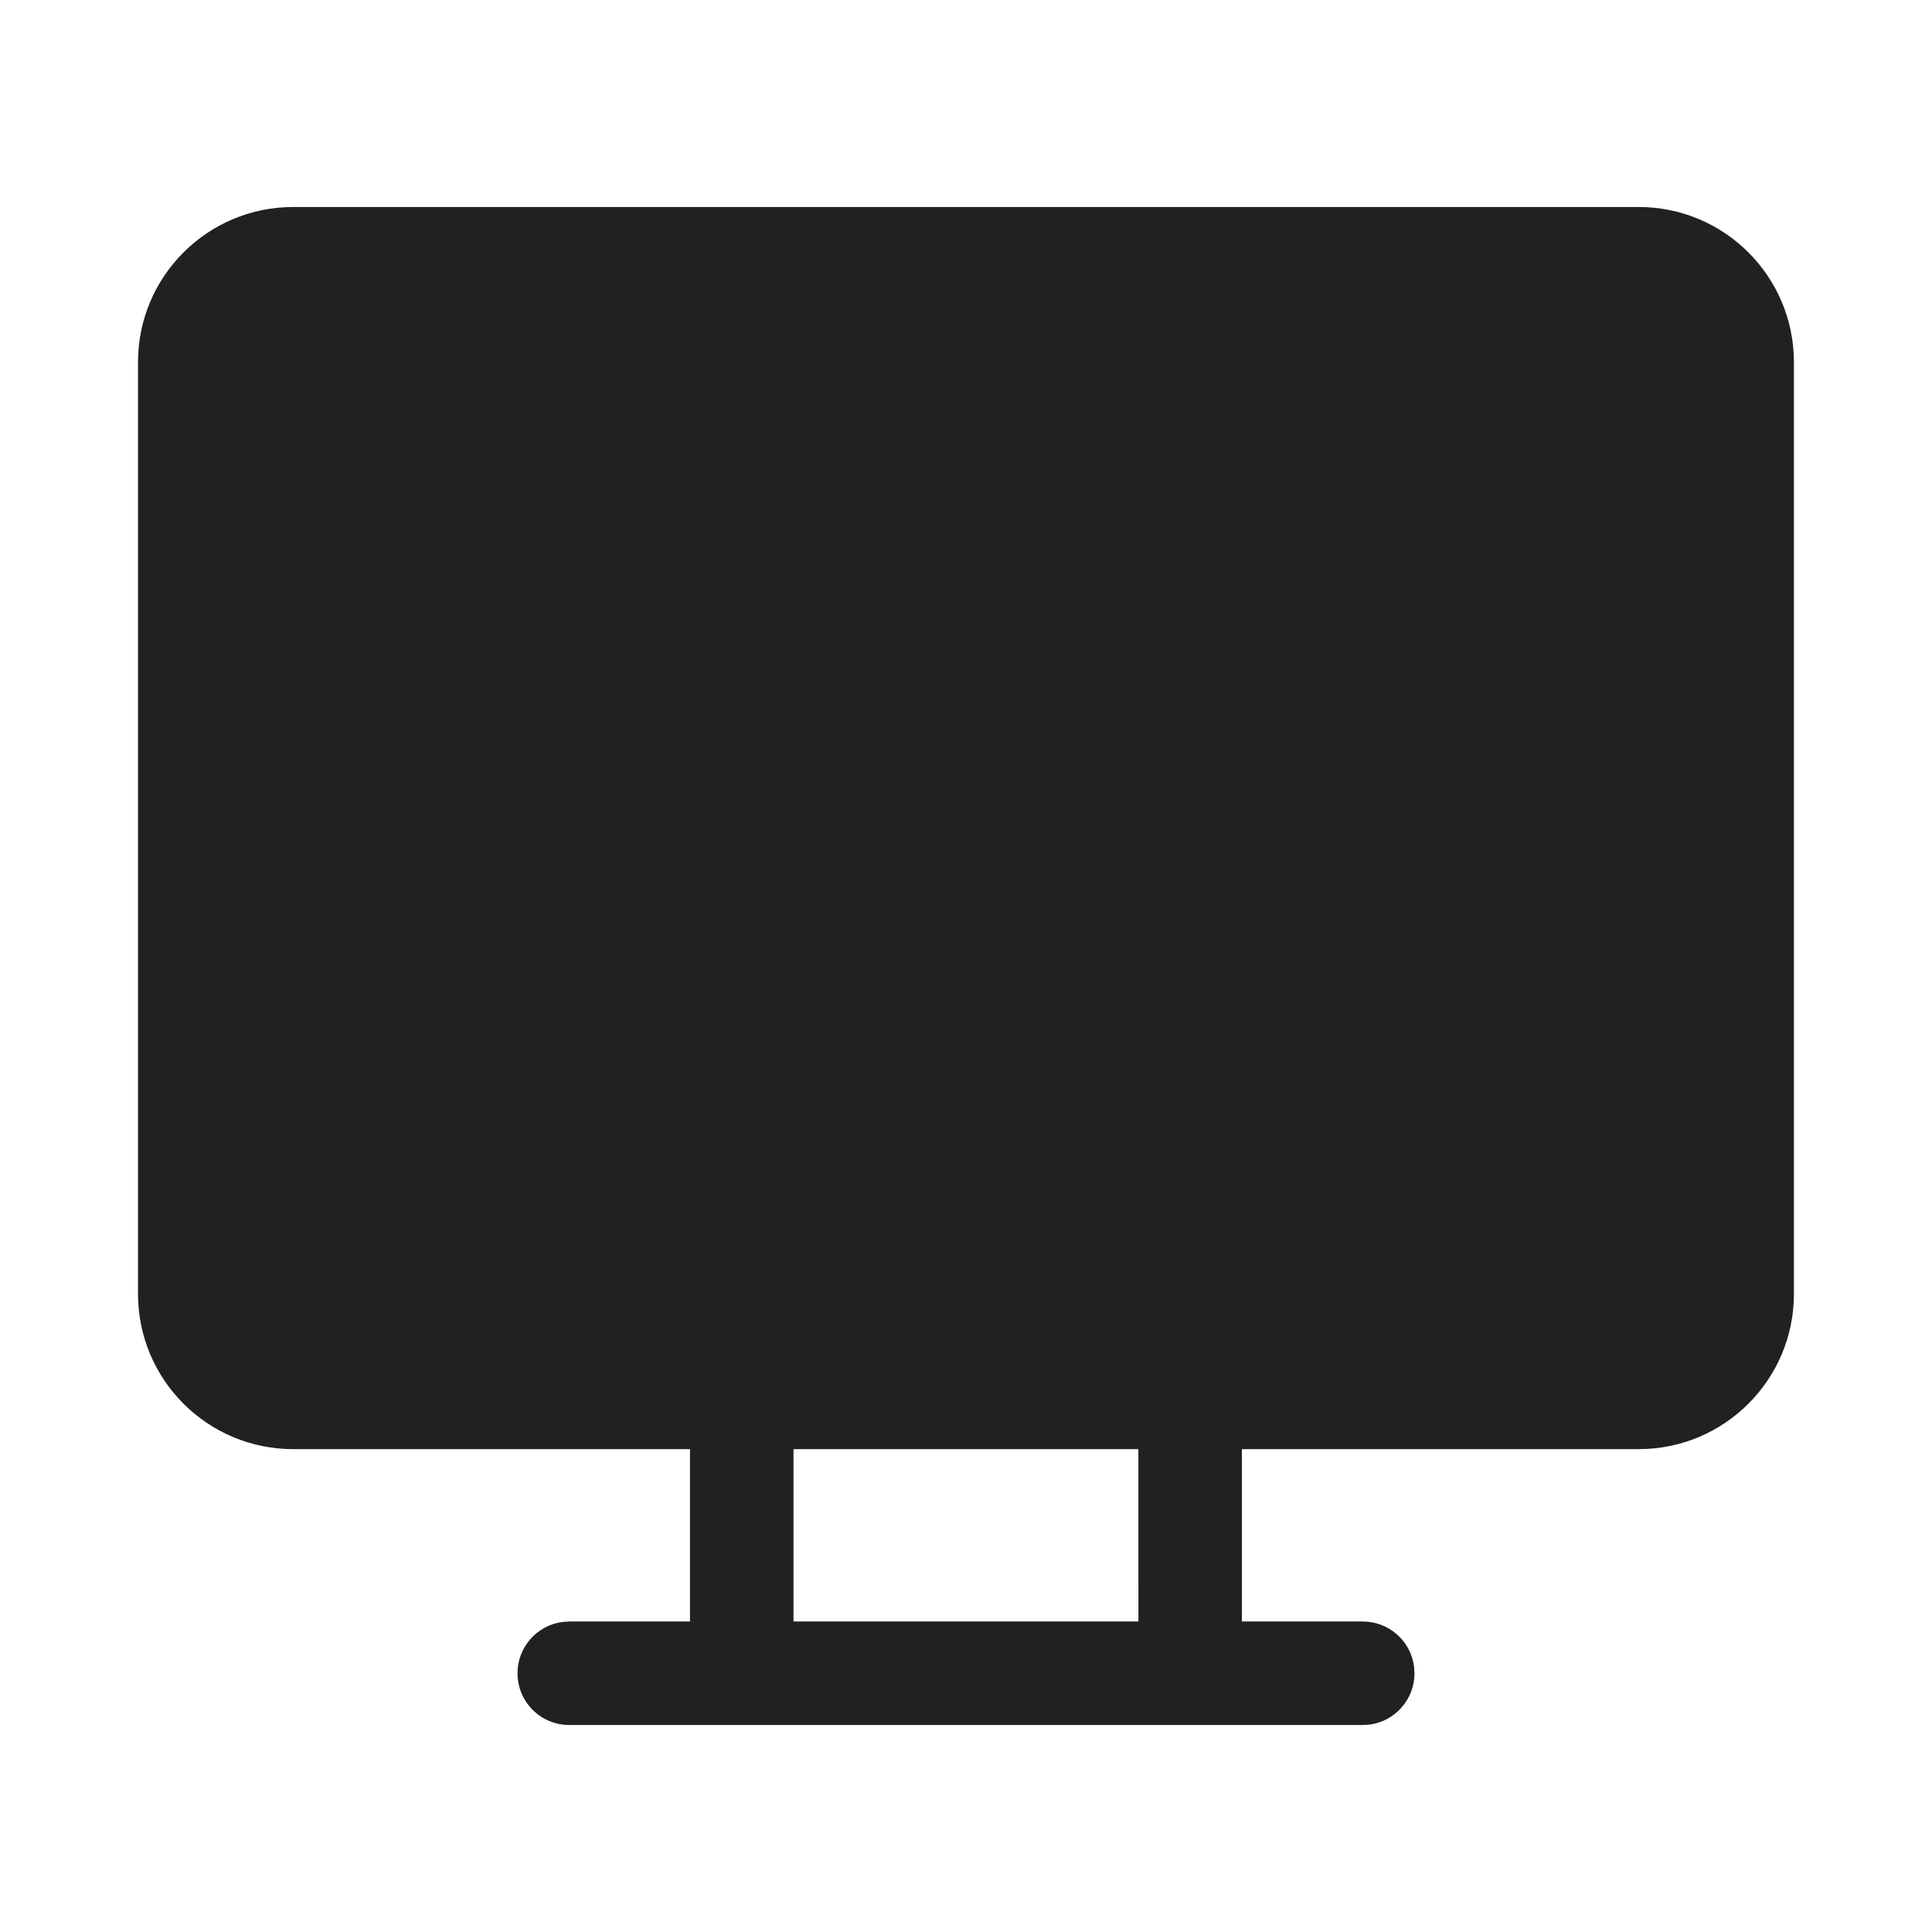 <svg width="28" height="28" viewBox="0 0 28 28" fill="none" xmlns="http://www.w3.org/2000/svg">
<path d="M23.749 3C24.991 3 25.999 4.007 25.999 5.25V18.752C25.999 19.995 24.991 21.002 23.749 21.002L17.998 21.002V23.5H19.75C20.13 23.5 20.444 23.783 20.493 24.149L20.5 24.25C20.5 24.63 20.218 24.944 19.852 24.994L19.75 25H8.25C7.836 25 7.5 24.665 7.5 24.25C7.5 23.871 7.782 23.557 8.148 23.507L8.25 23.5H10V21.002L4.25 21.002C3.007 21.002 2 19.995 2 18.752V5.25C2 4.007 3.007 3 4.25 3H23.749ZM16.498 21.002H11.5V23.5H16.499L16.498 21.002Z" fill="#212121"/>
</svg>
